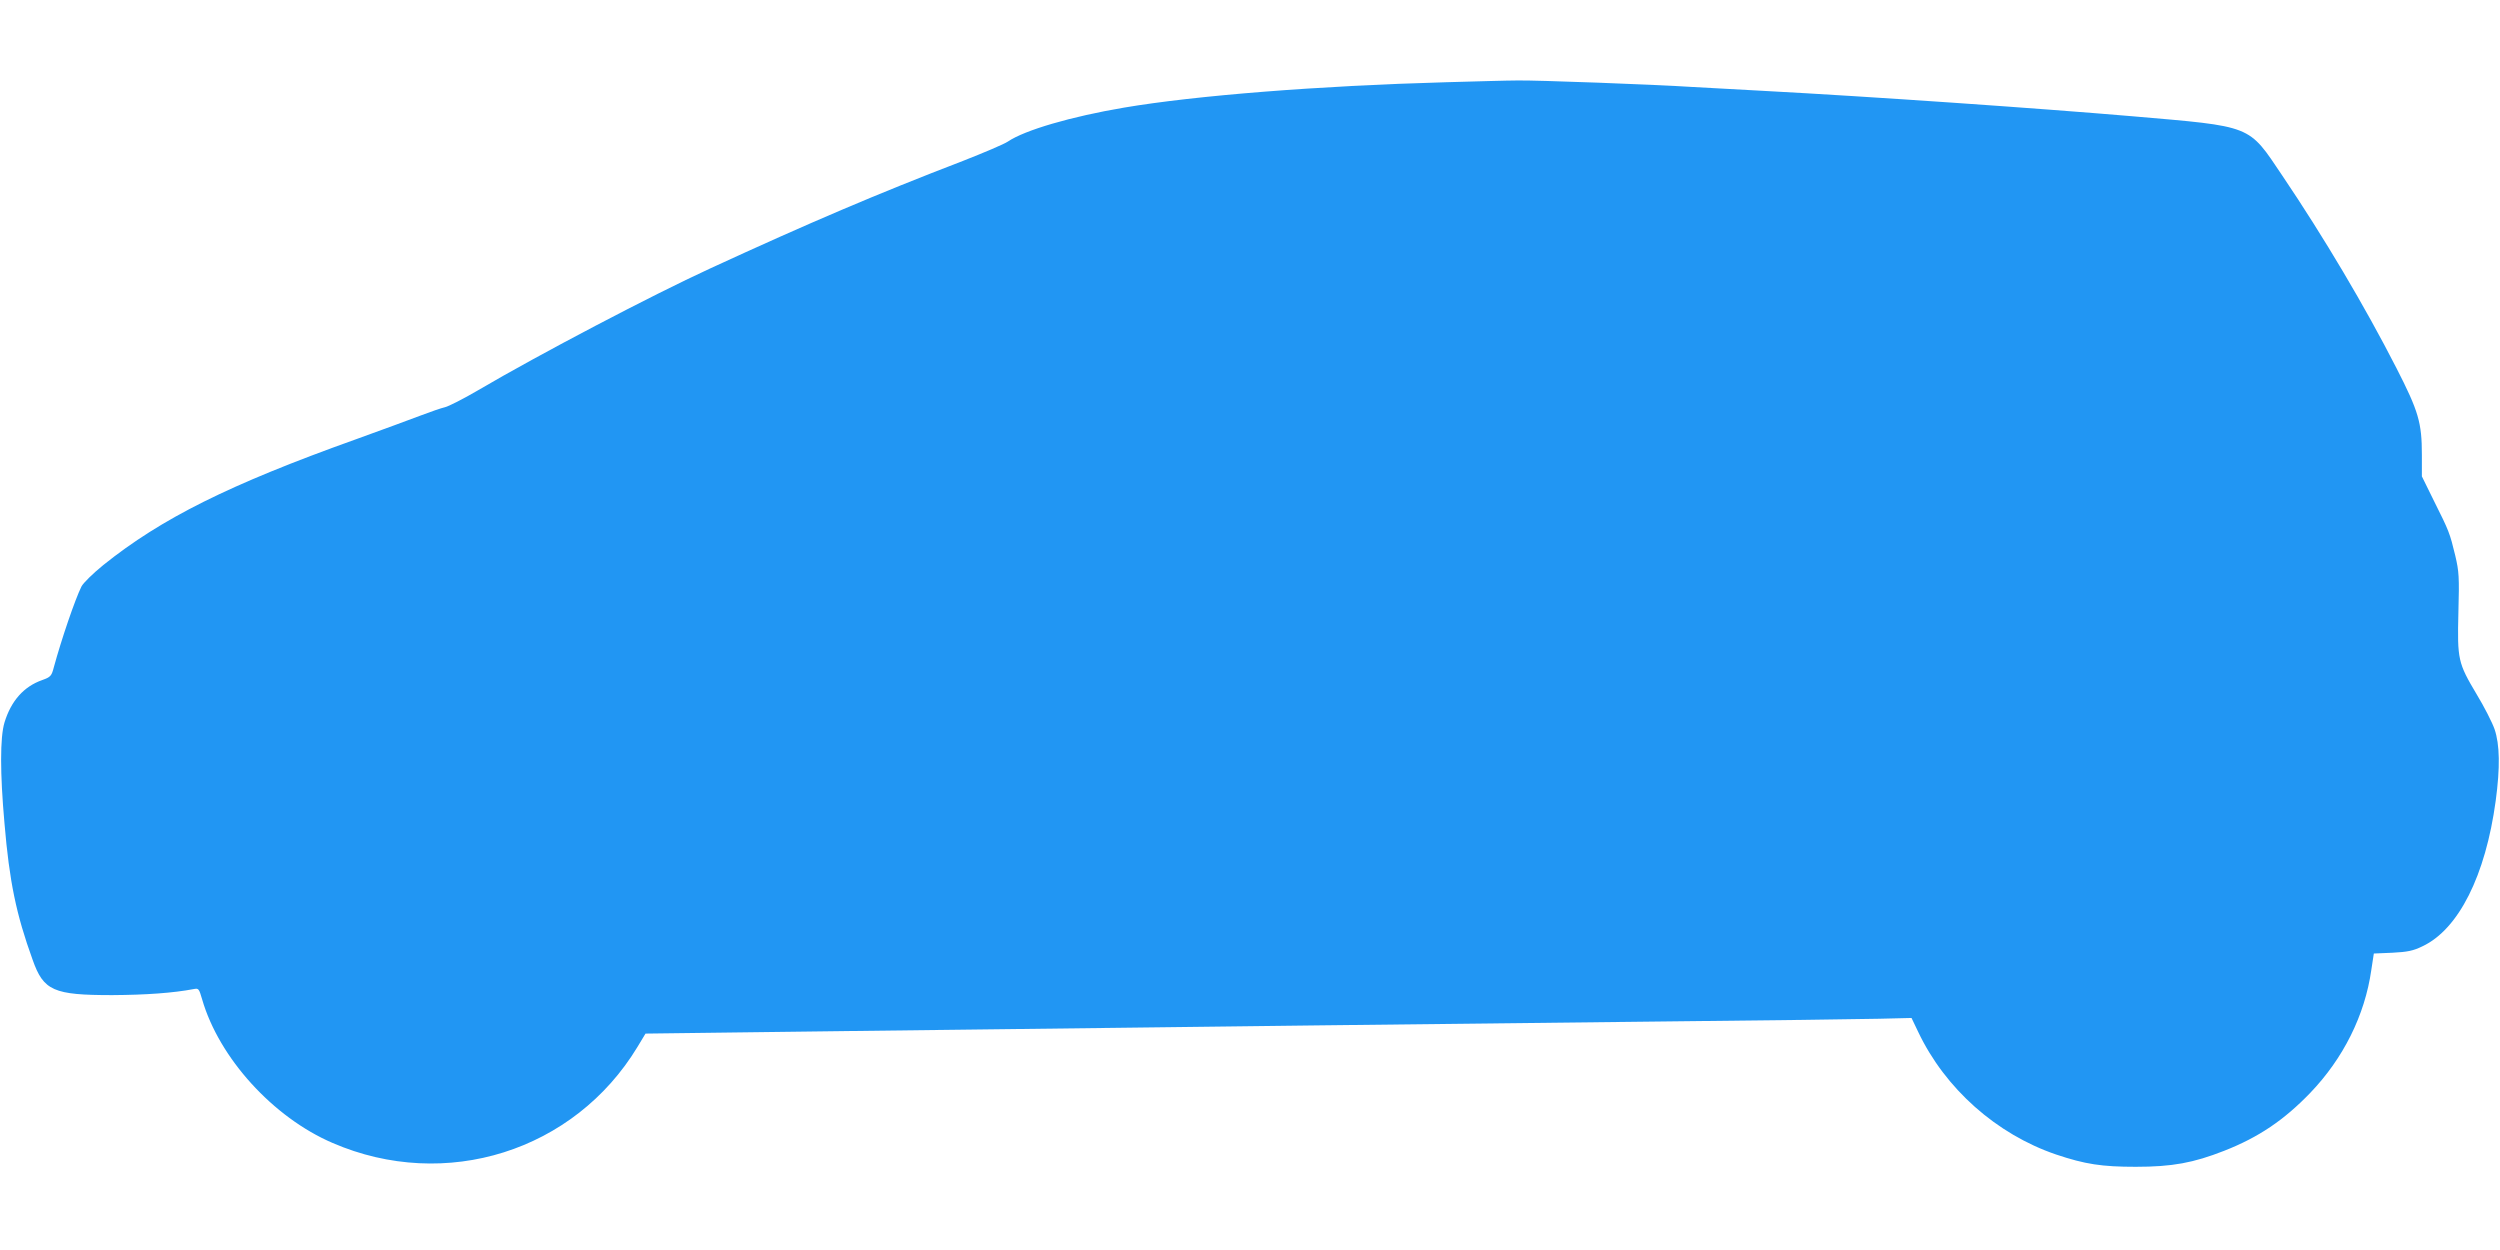 <?xml version="1.0" standalone="no"?>
<!DOCTYPE svg PUBLIC "-//W3C//DTD SVG 20010904//EN"
 "http://www.w3.org/TR/2001/REC-SVG-20010904/DTD/svg10.dtd">
<svg version="1.0" xmlns="http://www.w3.org/2000/svg"
 width="1280pt" height="640pt" viewBox="0 0 1280 640"
 preserveAspectRatio="xMidYMid meet">
<g transform="translate(0,640) scale(0.1,-0.1)"
fill="#2196f3" stroke="none">
<path d="M7405 5979 c-652 -18 -1285 -68 -1650 -130 -271 -46 -508 -115 -595
-174 -19 -13 -123 -57 -230 -99 -435 -167 -785 -316 -1295 -551 -298 -137
-872 -438 -1187 -623 -75 -44 -152 -83 -170 -87 -18 -4 -73 -23 -123 -42 -49
-19 -200 -74 -335 -123 -646 -231 -993 -404 -1291 -643 -53 -43 -103 -92 -112
-110 -33 -67 -102 -269 -141 -412 -12 -46 -16 -51 -60 -67 -94 -33 -159 -106
-193 -217 -23 -76 -23 -260 0 -517 25 -297 60 -466 144 -698 56 -159 107 -181
408 -181 172 1 312 11 417 31 25 5 27 2 43 -53 87 -300 363 -604 668 -735 578
-250 1238 -42 1561 492 l41 68 475 6 c261 3 851 11 1310 16 459 6 1204 14
1655 20 451 5 1245 14 1765 20 520 5 1020 12 1111 14 l166 4 34 -71 c138 -291
401 -524 706 -628 149 -50 234 -63 408 -63 187 0 295 20 453 82 176 69 306
157 440 296 170 177 280 398 313 629 l13 85 95 4 c78 4 107 10 154 33 185 87
323 362 375 745 23 171 21 288 -6 367 -12 34 -53 115 -92 179 -95 160 -99 176
-93 419 5 182 3 209 -16 290 -28 116 -32 126 -108 278 l-63 128 0 110 c0 165
-17 223 -130 444 -161 315 -372 671 -584 985 -177 263 -147 251 -771 305 -483
41 -1328 100 -1890 130 -154 8 -318 17 -365 20 -182 12 -800 35 -890 33 -52 0
-216 -5 -365 -9z"/>
</g>
</svg>
